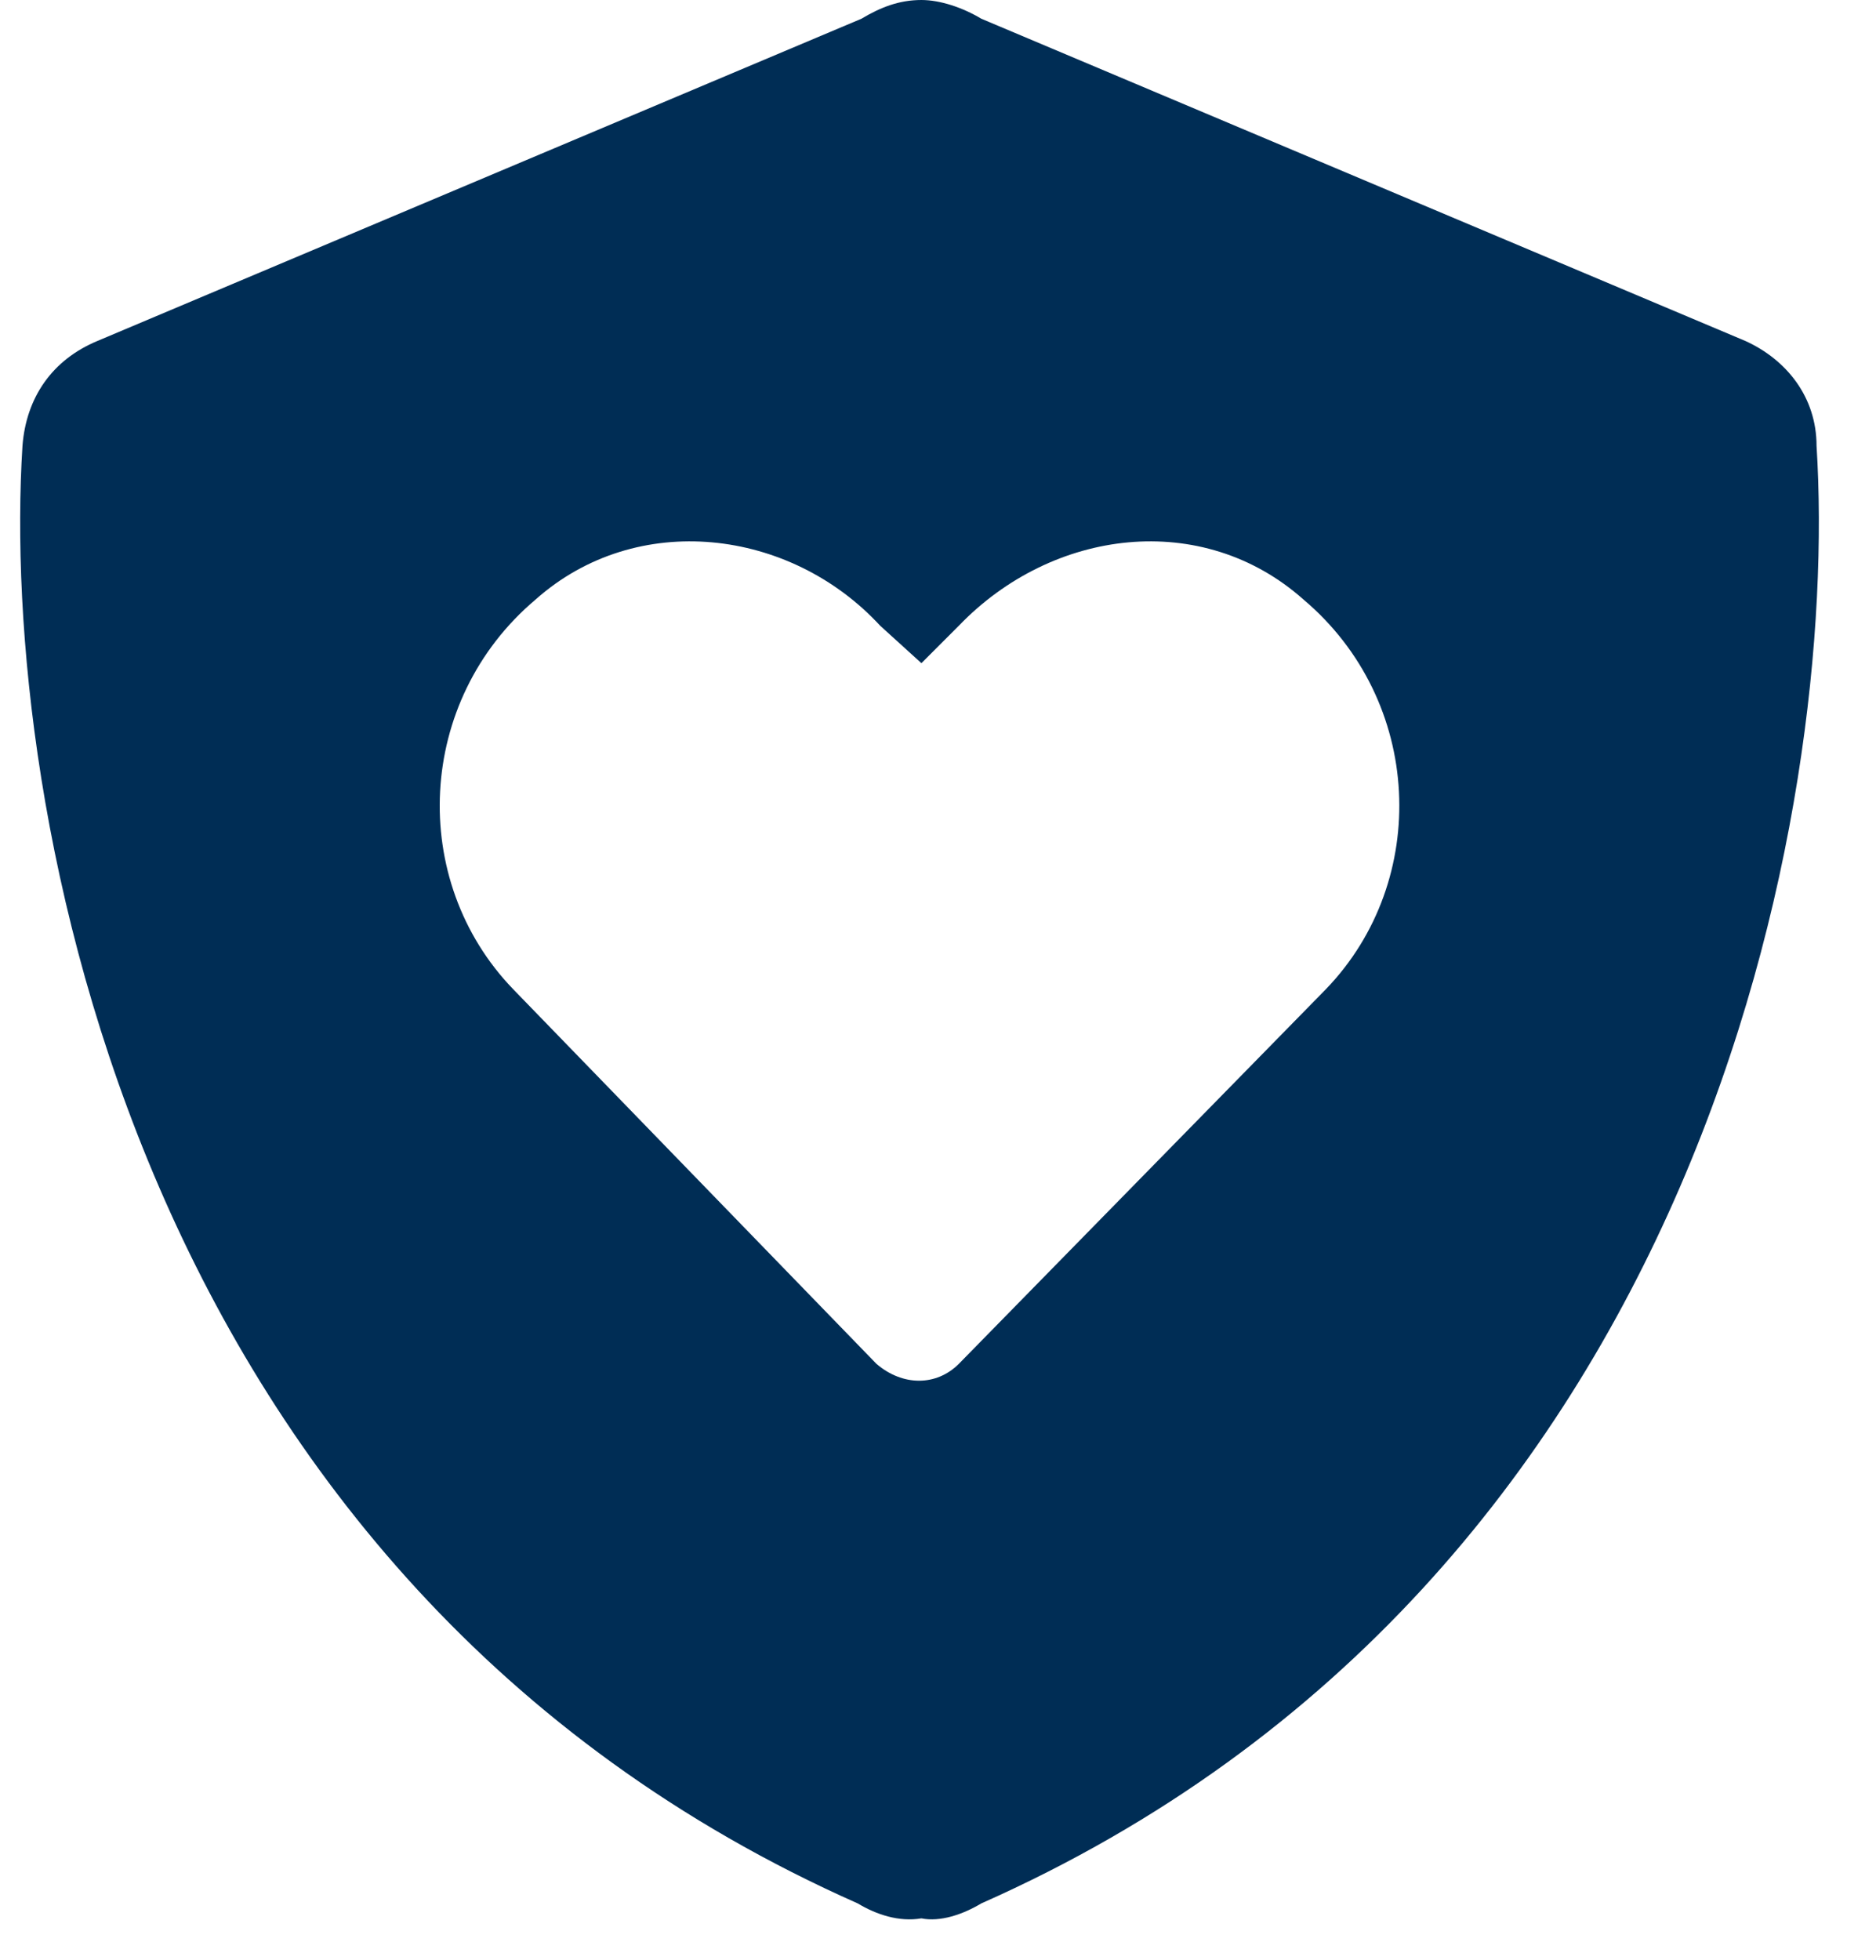 <svg width="45" height="47" viewBox="0 0 45 47" fill="none" xmlns="http://www.w3.org/2000/svg">
<path d="M22.102 0C22.551 0 23.09 0.18 23.539 0.449L41.867 8.176C42.855 8.625 43.574 9.523 43.574 10.691C44.113 19.227 40.969 37.914 23.539 45.641C23.09 45.91 22.551 46.09 22.102 46C21.562 46.09 21.023 45.91 20.574 45.641C3.145 37.914 0 19.227 0.539 10.691C0.629 9.523 1.258 8.625 2.336 8.176L20.664 0.449C21.113 0.18 21.562 0 22.102 0ZM23 32.703L31.805 23.719C34.32 21.113 34.141 16.801 31.266 14.375C28.84 12.219 25.246 12.668 23 15.004L22.102 15.902L21.113 15.004C18.957 12.668 15.273 12.219 12.848 14.375C9.973 16.801 9.793 21.113 12.309 23.719L21.023 32.703C21.652 33.242 22.461 33.242 23 32.703Z" fill="#002D55"/>
</svg>
